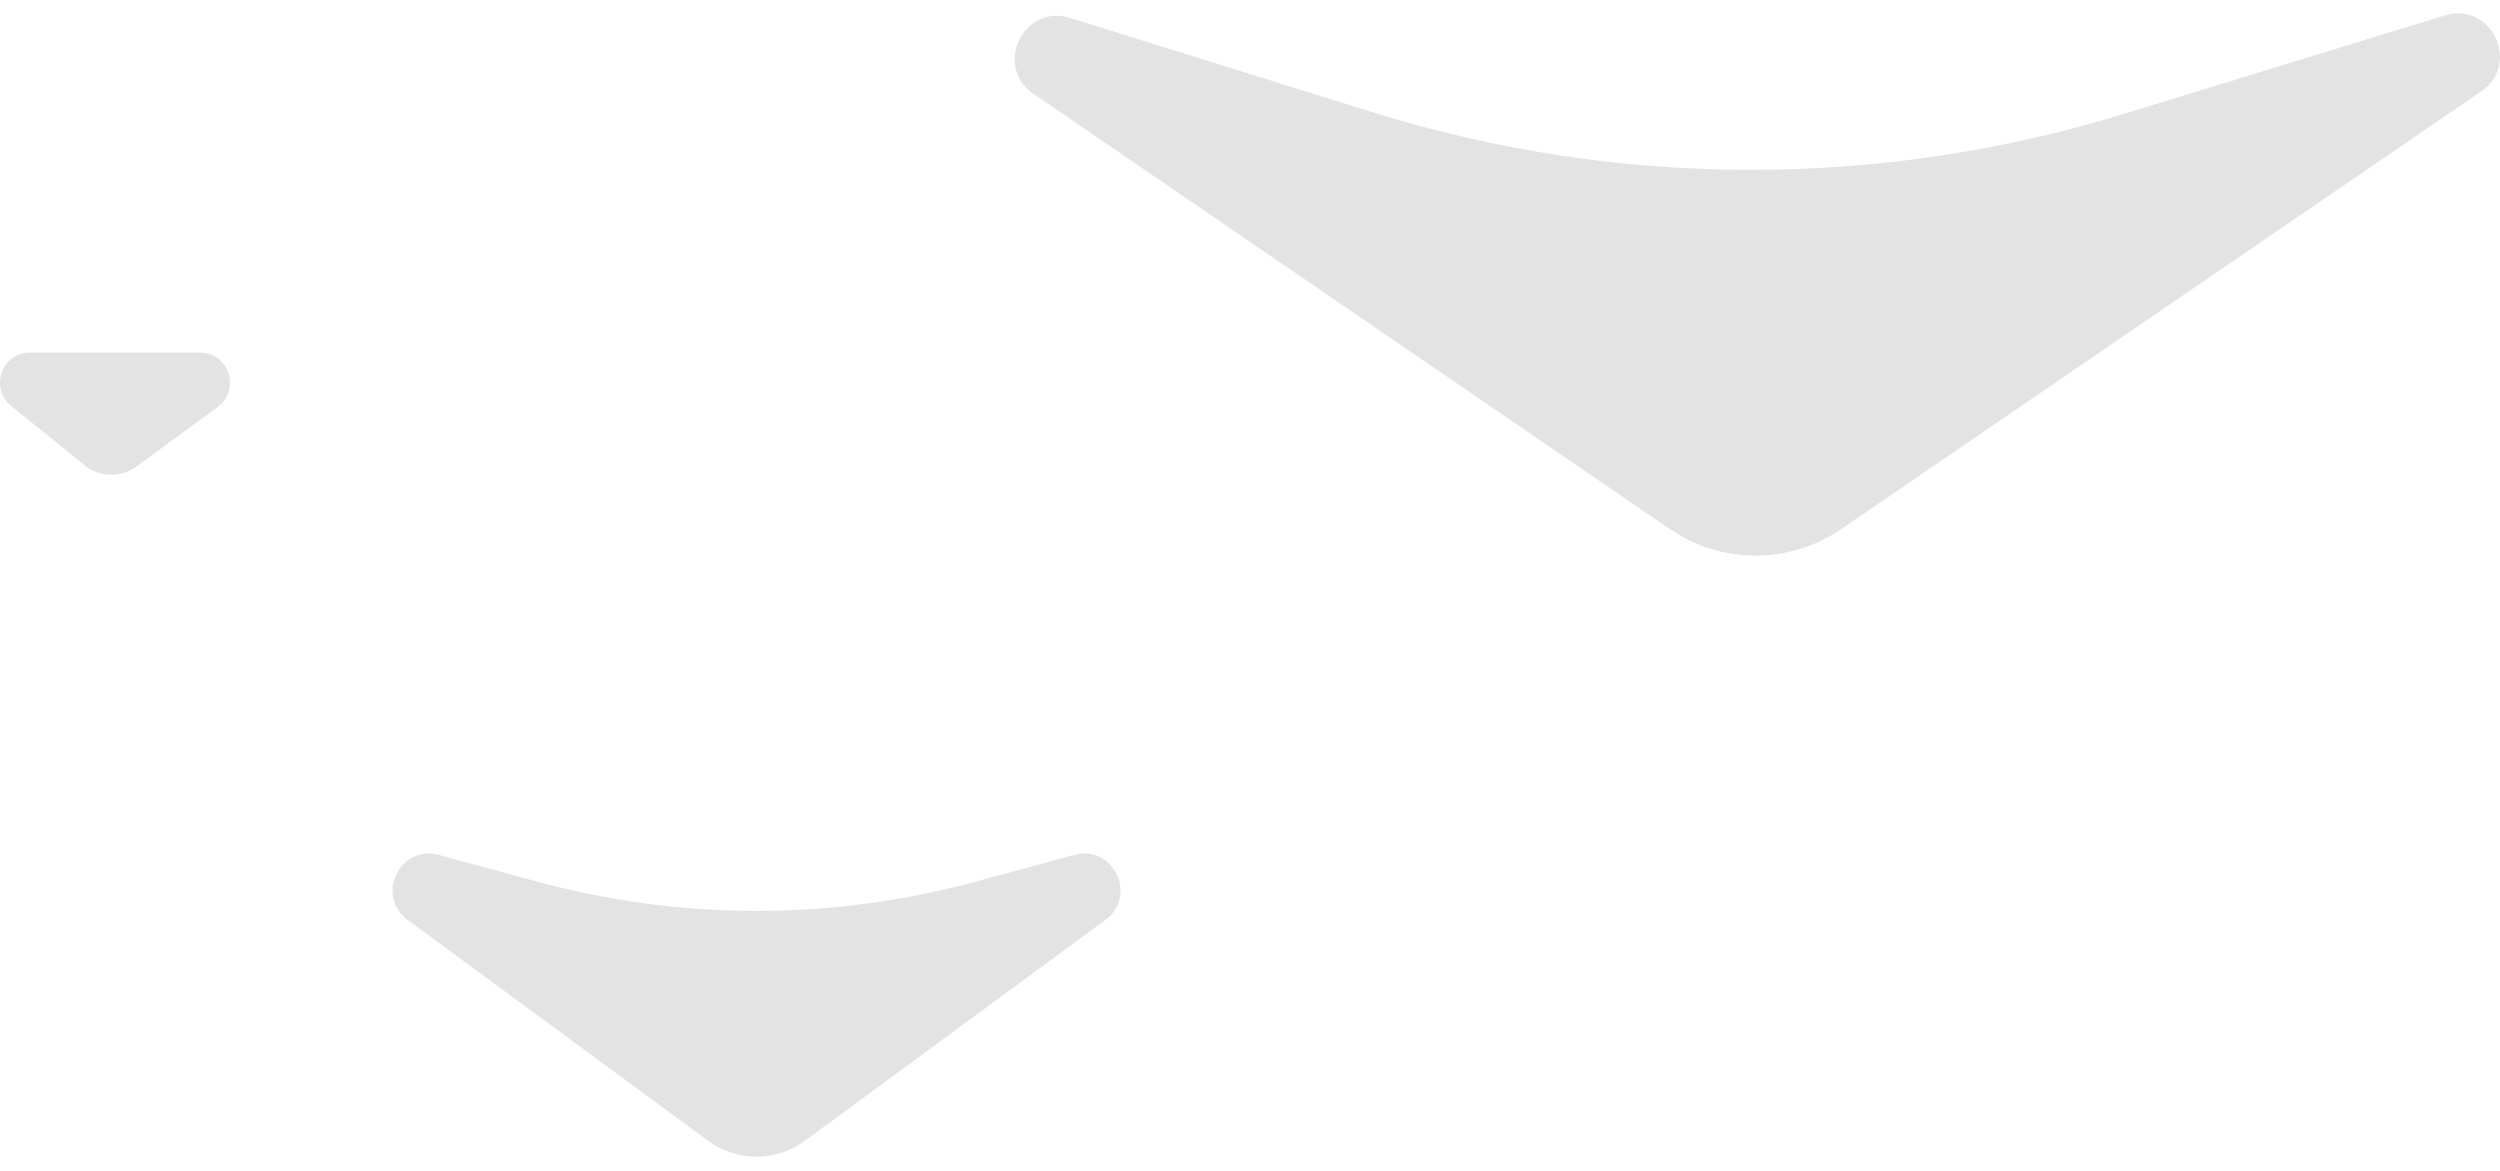 <?xml version="1.0" encoding="UTF-8"?> <svg xmlns="http://www.w3.org/2000/svg" width="111" height="52" viewBox="0 0 111 52" fill="none"><path d="M74.152 23.498L45.888 4.166C44.099 2.942 45.439 0.15 47.508 0.795L60.947 4.984C71.804 8.367 83.422 8.394 94.293 5.059L108.552 0.684C110.619 0.051 111.95 2.838 110.166 4.057L81.744 23.496C79.456 25.061 76.443 25.061 74.154 23.496L74.152 23.498Z" fill="#E3E3E3"></path><path d="M19.481 37.957L23.829 39.139C30.22 40.877 36.955 40.877 43.345 39.139L47.693 37.957C49.43 37.485 50.529 39.777 49.078 40.845L35.735 50.653C34.457 51.592 32.722 51.592 31.444 50.653L18.101 40.845C16.65 39.777 17.749 37.485 19.486 37.957H19.481Z" fill="#E3E3E3"></path><path d="M9.666 18.066L6.057 20.716C5.372 21.221 4.434 21.199 3.771 20.665L0.499 18.029C-0.479 17.24 0.076 15.655 1.332 15.655H8.88C10.166 15.655 10.701 17.304 9.666 18.066Z" fill="#E3E3E3"></path></svg> 